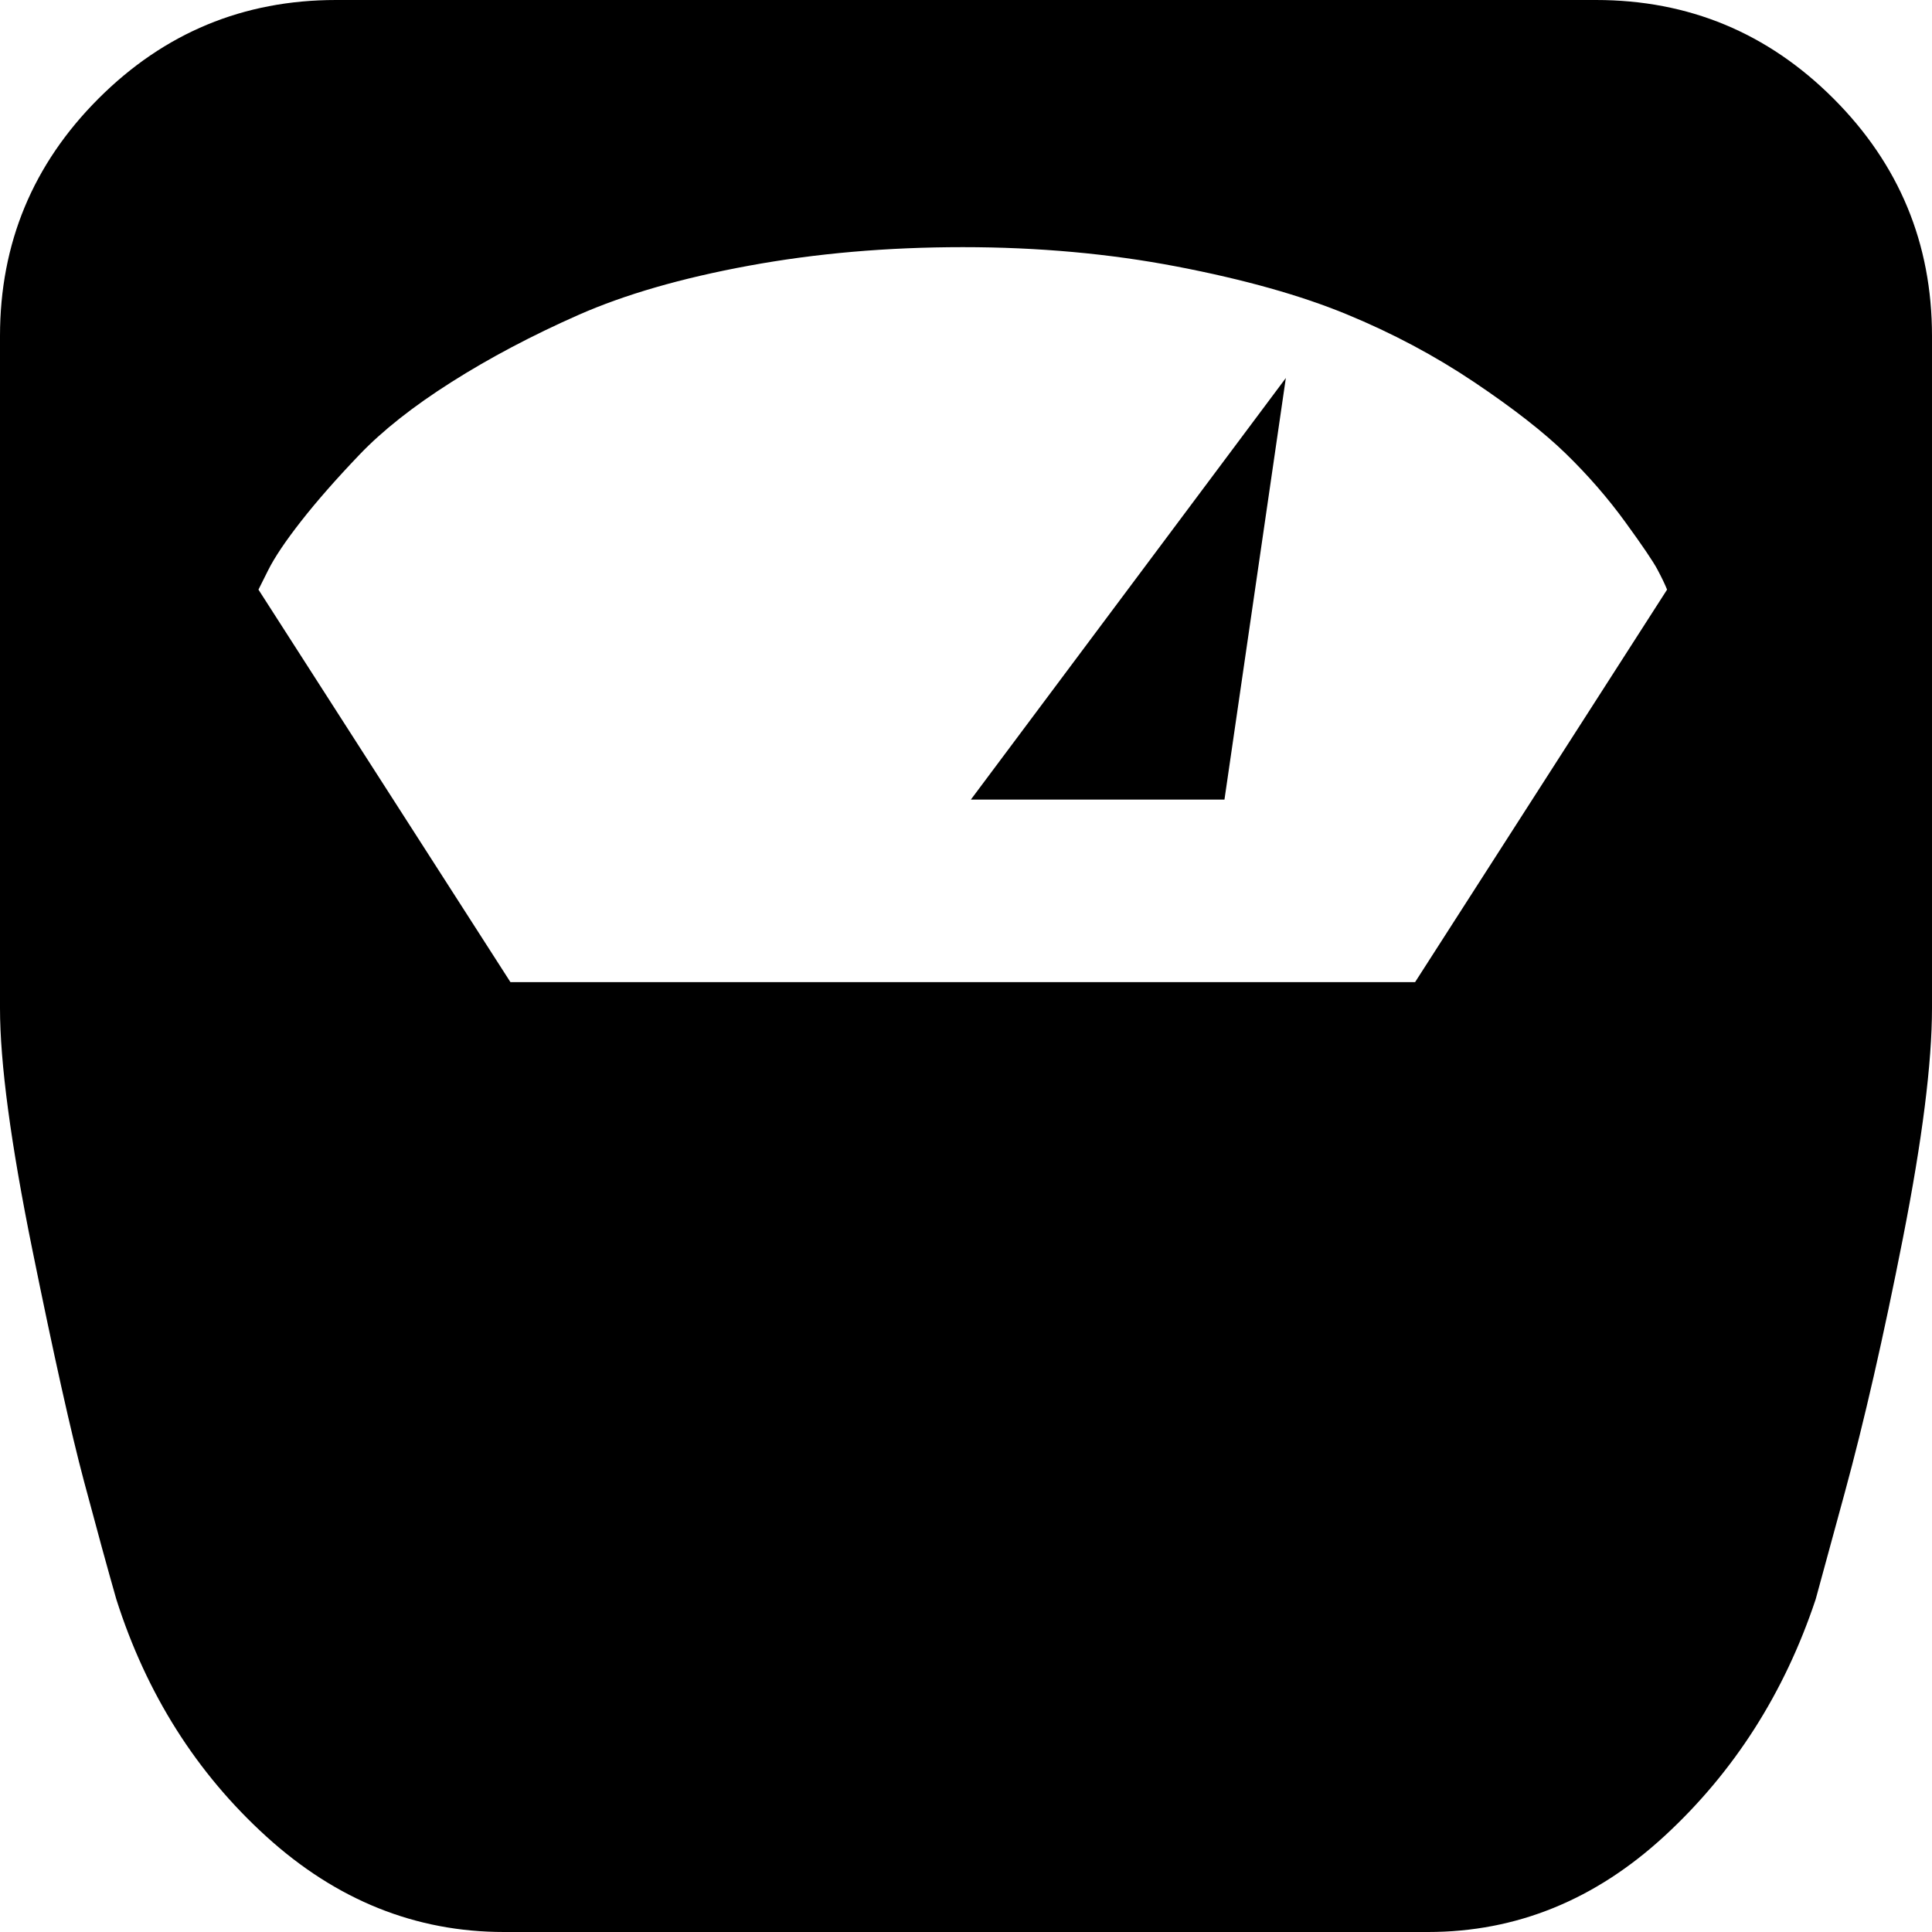 <svg xmlns="http://www.w3.org/2000/svg" width="1196" height="1196"><path d="M208 0h780q86 0 147 61t61 147v416q0 51-18 142.5T1142 924l-18 66q-29 87-93.5 146.5T884 1196H312q-82 0-147-59T72 990q-8-28-20-73T20 773.5Q0 675 0 624V208q0-86 61-147T208 0zm388 153q-70 0-132.5 11.5T358 195q-43 19-78.5 41.5t-57 45q-21.5 22.5-36 41T166 353l-6 12 156 243h560l156-243q-2-5-6-12.5t-20-29.5q-16-22-36.5-42t-57-44.5q-36.5-24.5-79-42t-105-29.5Q666 153 596 153zm162 342H601l195-261z"/></svg>